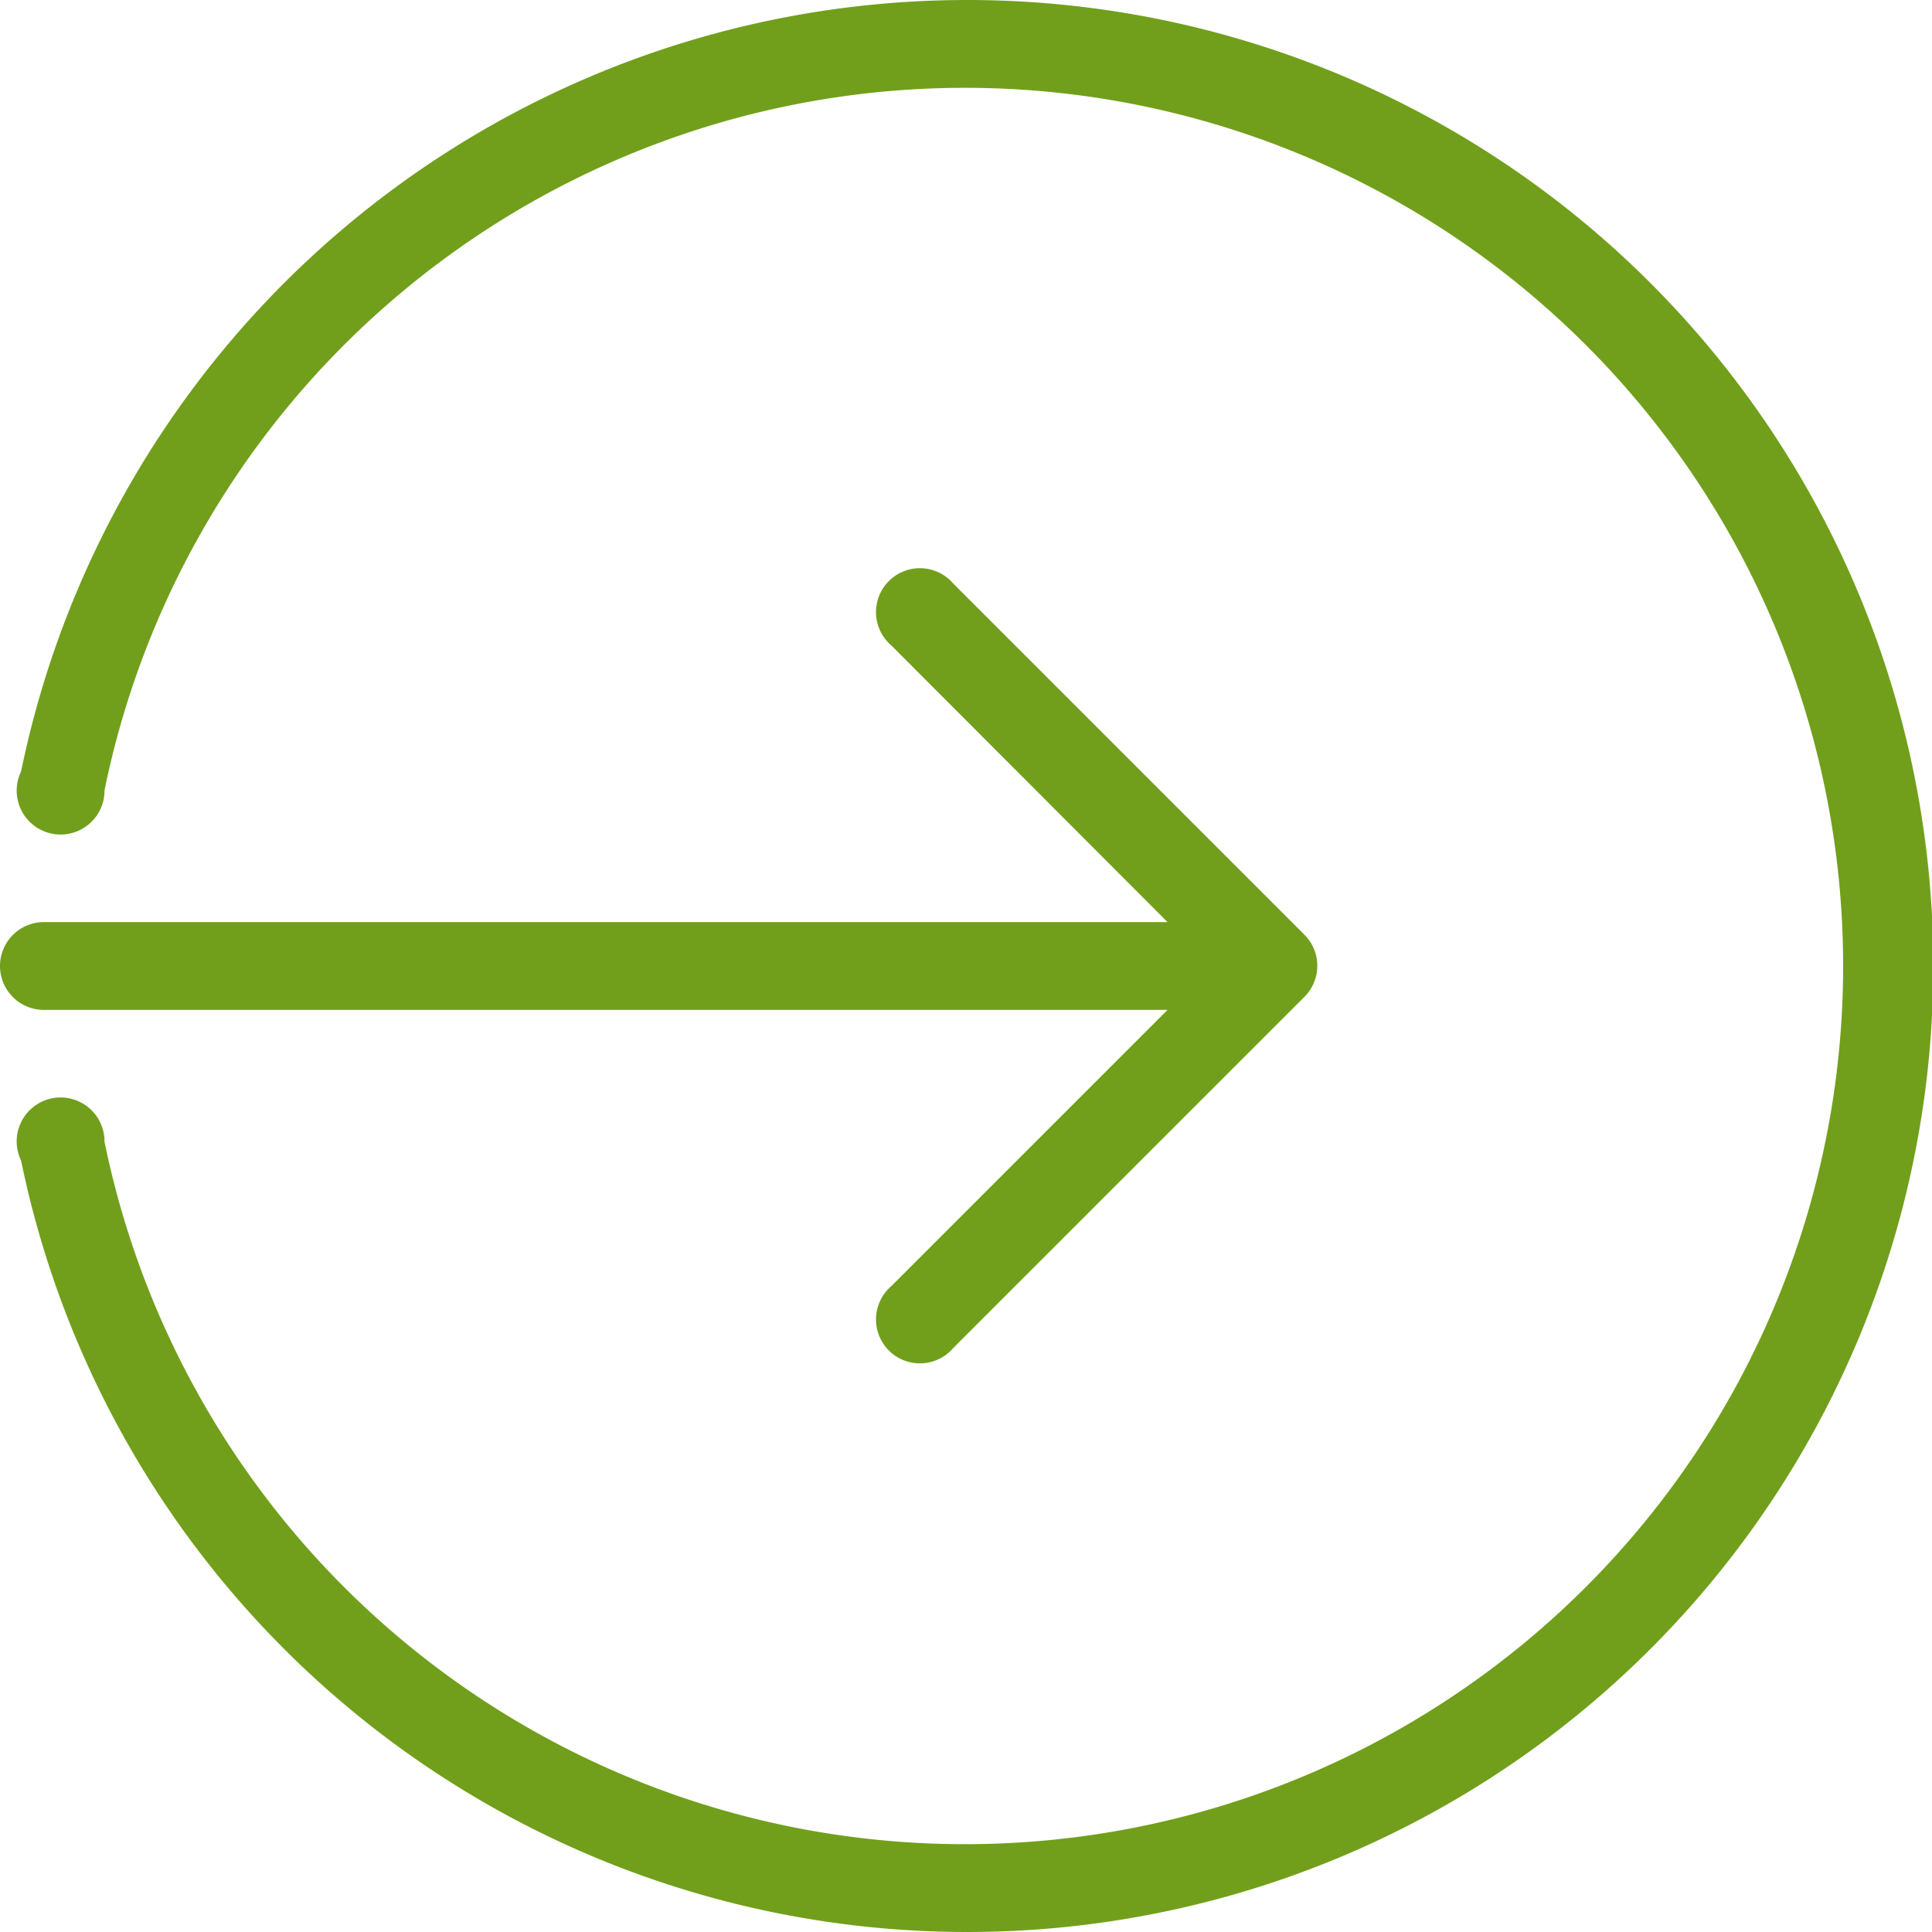<svg xmlns="http://www.w3.org/2000/svg" width="44" height="44" viewBox="0 0 44 44"><title>fancyicon_circlearrow2_right</title><path d="M26.59,23l-6.29,6.29a1,1,0,1,0,1.41,1.41l8-8a1,1,0,0,0,0-1.41l-8-8a1,1,0,1,0-1.41,1.41L26.59,21H1a1,1,0,0,0,0,2ZM22,0A22,22,0,0,0,.48,17.57a1,1,0,1,0,1.9.43h0a20,20,0,1,1,0,8h0a1,1,0,1,0-1.9.43A22,22,0,1,0,22,0Z" fill="#719f1b"/></svg>